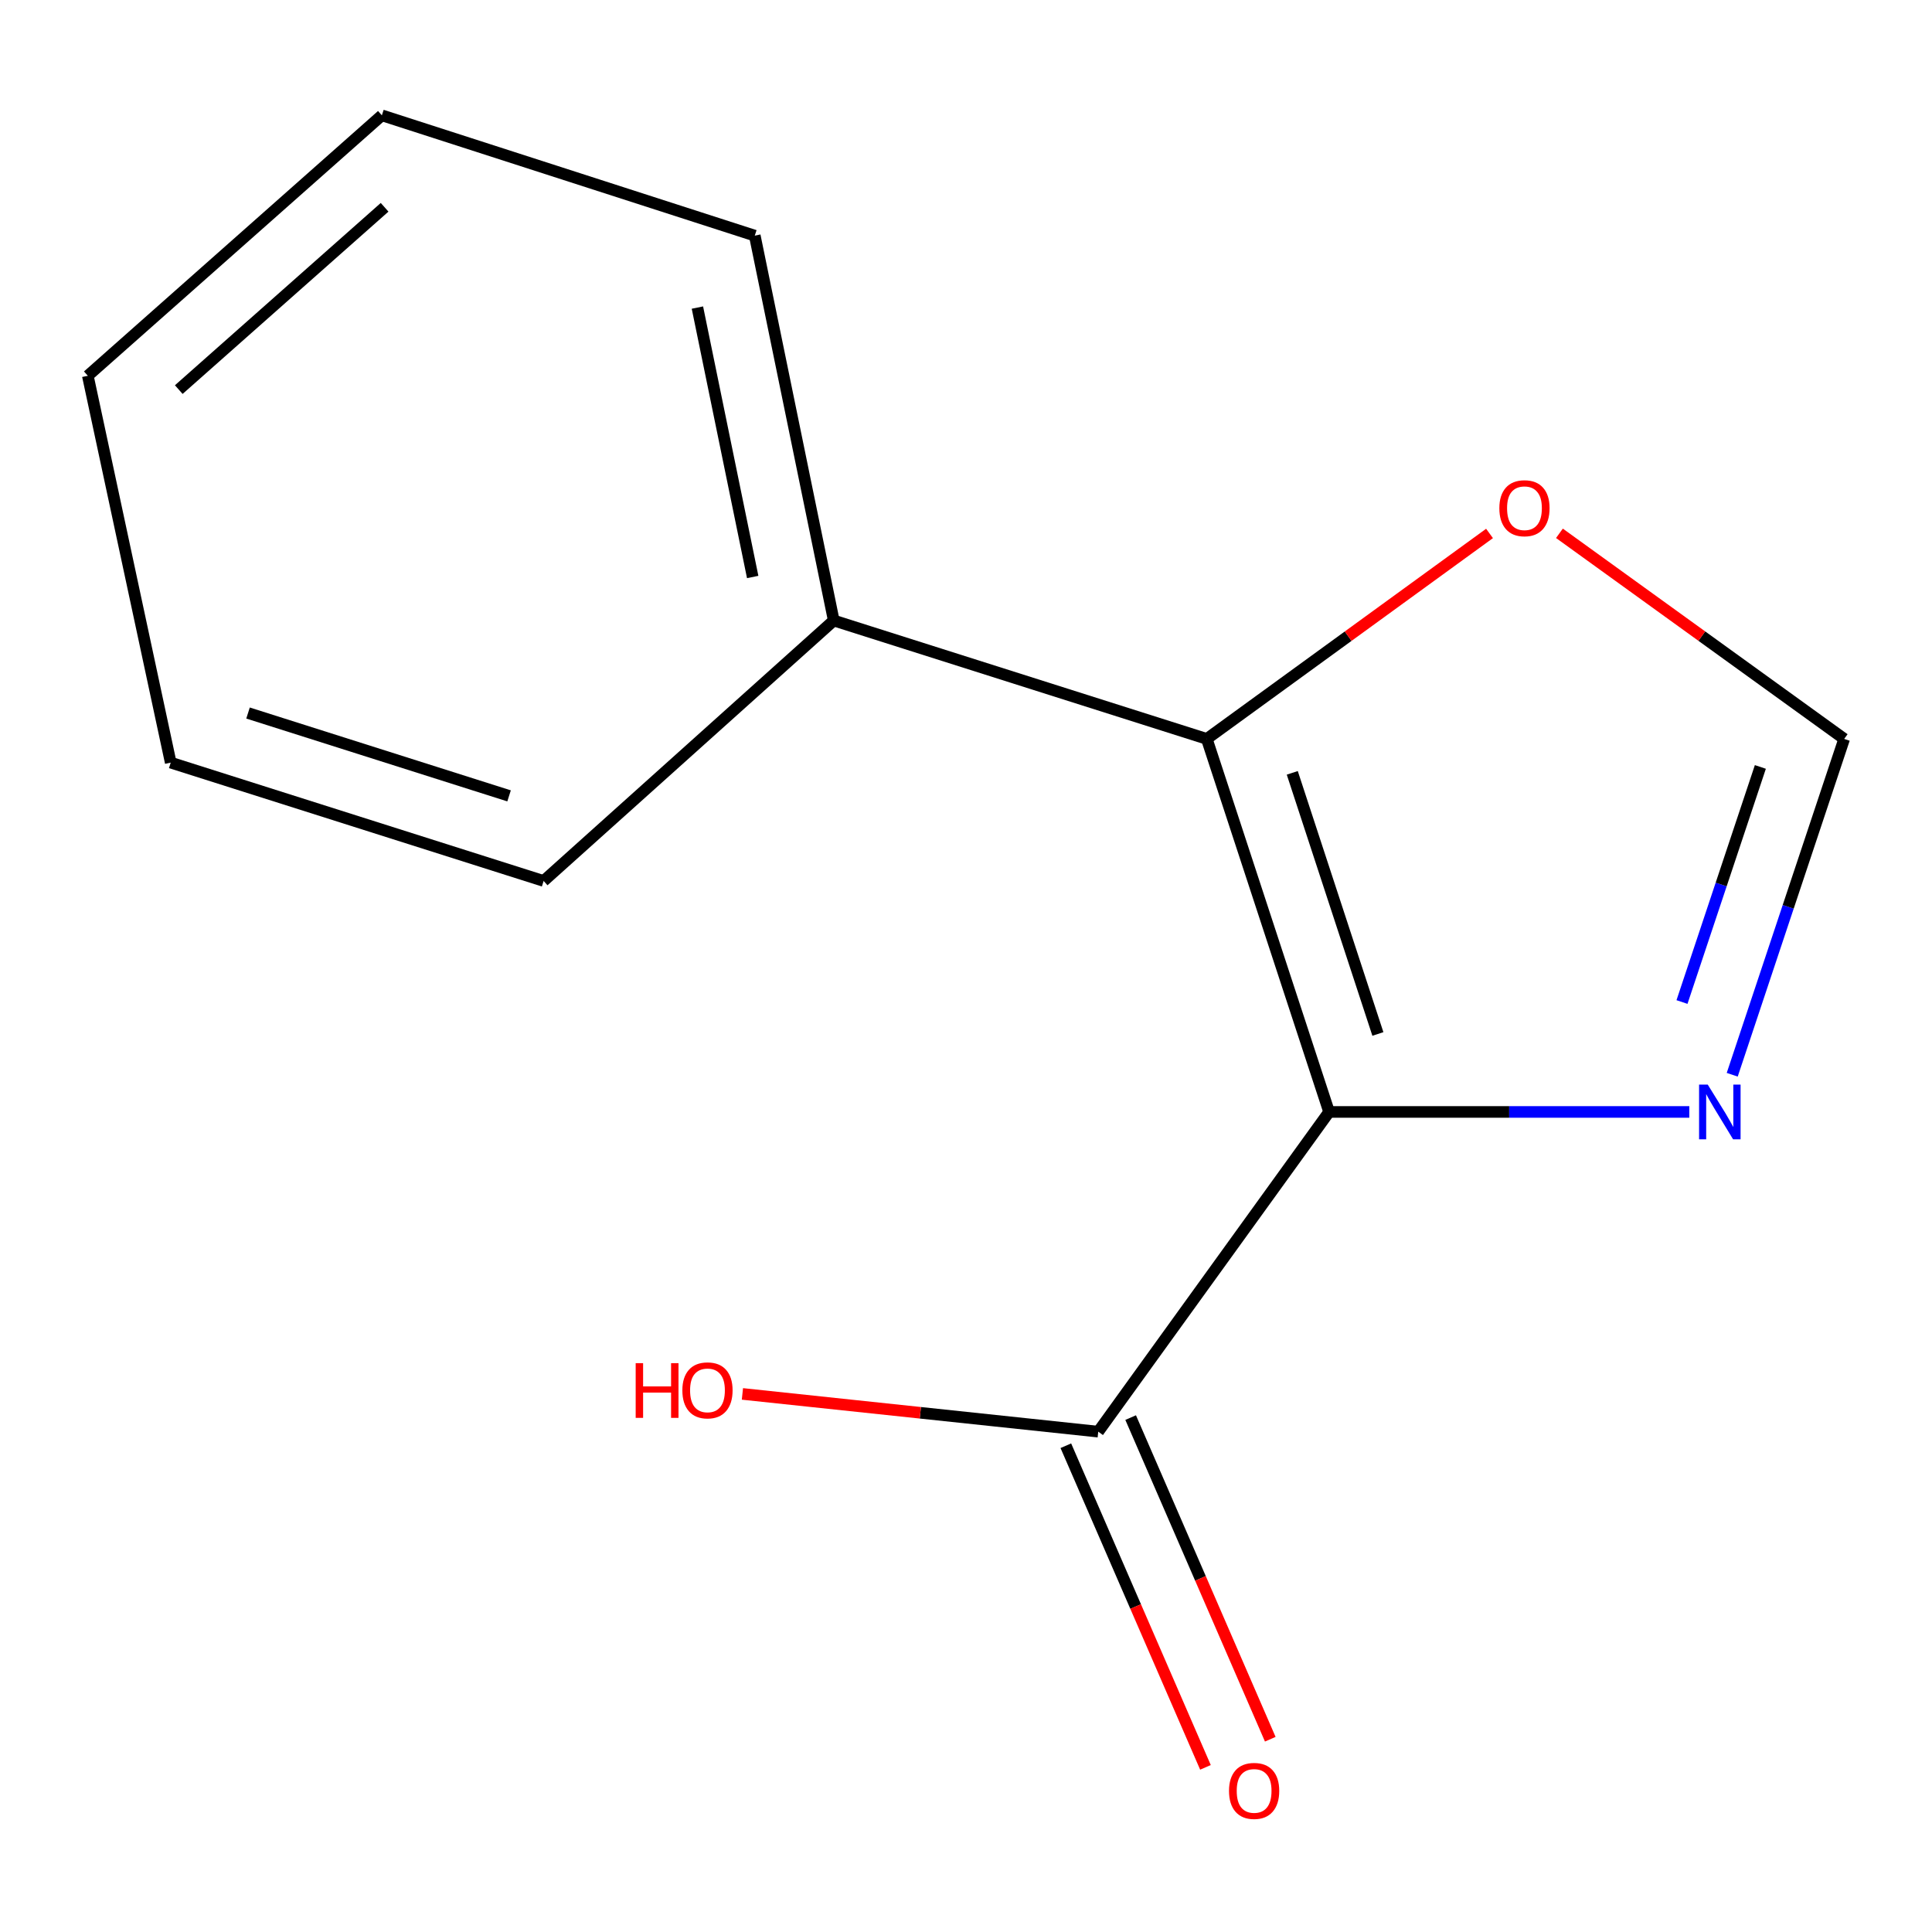 <?xml version='1.0' encoding='iso-8859-1'?>
<svg version='1.1' baseProfile='full'
              xmlns='http://www.w3.org/2000/svg'
                      xmlns:rdkit='http://www.rdkit.org/xml'
                      xmlns:xlink='http://www.w3.org/1999/xlink'
                  xml:space='preserve'
width='1000px' height='1000px' viewBox='0 0 1000 1000'>
<!-- END OF HEADER -->
<rect style='opacity:1.0;fill:#FFFFFF;stroke:none' width='1000' height='1000' x='0' y='0'> </rect>
<path class='bond-0' d='M 687.938,575.537 L 624.628,382.458' style='fill:none;fill-rule:evenodd;stroke:#000000;stroke-width:6px;stroke-linecap:butt;stroke-linejoin:miter;stroke-opacity:1' />
<path class='bond-0' d='M 713.193,535.18 L 668.876,400.025' style='fill:none;fill-rule:evenodd;stroke:#000000;stroke-width:6px;stroke-linecap:butt;stroke-linejoin:miter;stroke-opacity:1' />
<path class='bond-1' d='M 687.938,575.537 L 781.161,575.537' style='fill:none;fill-rule:evenodd;stroke:#000000;stroke-width:6px;stroke-linecap:butt;stroke-linejoin:miter;stroke-opacity:1' />
<path class='bond-1' d='M 781.161,575.537 L 874.383,575.537' style='fill:none;fill-rule:evenodd;stroke:#0000FF;stroke-width:6px;stroke-linecap:butt;stroke-linejoin:miter;stroke-opacity:1' />
<path class='bond-2' d='M 687.938,575.537 L 568.45,741.023' style='fill:none;fill-rule:evenodd;stroke:#000000;stroke-width:6px;stroke-linecap:butt;stroke-linejoin:miter;stroke-opacity:1' />
<path class='bond-4' d='M 624.628,382.458 L 697.803,329.284' style='fill:none;fill-rule:evenodd;stroke:#000000;stroke-width:6px;stroke-linecap:butt;stroke-linejoin:miter;stroke-opacity:1' />
<path class='bond-4' d='M 697.803,329.284 L 770.977,276.11' style='fill:none;fill-rule:evenodd;stroke:#FF0000;stroke-width:6px;stroke-linecap:butt;stroke-linejoin:miter;stroke-opacity:1' />
<path class='bond-5' d='M 624.628,382.458 L 431.55,321.18' style='fill:none;fill-rule:evenodd;stroke:#000000;stroke-width:6px;stroke-linecap:butt;stroke-linejoin:miter;stroke-opacity:1' />
<path class='bond-3' d='M 896.596,556.288 L 925.571,469.373' style='fill:none;fill-rule:evenodd;stroke:#0000FF;stroke-width:6px;stroke-linecap:butt;stroke-linejoin:miter;stroke-opacity:1' />
<path class='bond-3' d='M 925.571,469.373 L 954.545,382.458' style='fill:none;fill-rule:evenodd;stroke:#000000;stroke-width:6px;stroke-linecap:butt;stroke-linejoin:miter;stroke-opacity:1' />
<path class='bond-3' d='M 870.594,518.648 L 890.876,457.807' style='fill:none;fill-rule:evenodd;stroke:#0000FF;stroke-width:6px;stroke-linecap:butt;stroke-linejoin:miter;stroke-opacity:1' />
<path class='bond-3' d='M 890.876,457.807 L 911.158,396.967' style='fill:none;fill-rule:evenodd;stroke:#000000;stroke-width:6px;stroke-linecap:butt;stroke-linejoin:miter;stroke-opacity:1' />
<path class='bond-6' d='M 551.676,748.305 L 587.809,831.545' style='fill:none;fill-rule:evenodd;stroke:#000000;stroke-width:6px;stroke-linecap:butt;stroke-linejoin:miter;stroke-opacity:1' />
<path class='bond-6' d='M 587.809,831.545 L 623.943,914.785' style='fill:none;fill-rule:evenodd;stroke:#FF0000;stroke-width:6px;stroke-linecap:butt;stroke-linejoin:miter;stroke-opacity:1' />
<path class='bond-6' d='M 585.224,733.742 L 621.357,816.982' style='fill:none;fill-rule:evenodd;stroke:#000000;stroke-width:6px;stroke-linecap:butt;stroke-linejoin:miter;stroke-opacity:1' />
<path class='bond-6' d='M 621.357,816.982 L 657.49,900.222' style='fill:none;fill-rule:evenodd;stroke:#FF0000;stroke-width:6px;stroke-linecap:butt;stroke-linejoin:miter;stroke-opacity:1' />
<path class='bond-7' d='M 568.45,741.023 L 476.362,731.255' style='fill:none;fill-rule:evenodd;stroke:#000000;stroke-width:6px;stroke-linecap:butt;stroke-linejoin:miter;stroke-opacity:1' />
<path class='bond-7' d='M 476.362,731.255 L 384.273,721.486' style='fill:none;fill-rule:evenodd;stroke:#FF0000;stroke-width:6px;stroke-linecap:butt;stroke-linejoin:miter;stroke-opacity:1' />
<path class='bond-13' d='M 954.545,382.458 L 880.853,329.25' style='fill:none;fill-rule:evenodd;stroke:#000000;stroke-width:6px;stroke-linecap:butt;stroke-linejoin:miter;stroke-opacity:1' />
<path class='bond-13' d='M 880.853,329.25 L 807.161,276.042' style='fill:none;fill-rule:evenodd;stroke:#FF0000;stroke-width:6px;stroke-linecap:butt;stroke-linejoin:miter;stroke-opacity:1' />
<path class='bond-8' d='M 431.55,321.18 L 390.671,121.966' style='fill:none;fill-rule:evenodd;stroke:#000000;stroke-width:6px;stroke-linecap:butt;stroke-linejoin:miter;stroke-opacity:1' />
<path class='bond-8' d='M 389.593,298.65 L 360.978,159.2' style='fill:none;fill-rule:evenodd;stroke:#000000;stroke-width:6px;stroke-linecap:butt;stroke-linejoin:miter;stroke-opacity:1' />
<path class='bond-9' d='M 431.55,321.18 L 281.383,455.988' style='fill:none;fill-rule:evenodd;stroke:#000000;stroke-width:6px;stroke-linecap:butt;stroke-linejoin:miter;stroke-opacity:1' />
<path class='bond-11' d='M 390.671,121.966 L 197.654,59.693' style='fill:none;fill-rule:evenodd;stroke:#000000;stroke-width:6px;stroke-linecap:butt;stroke-linejoin:miter;stroke-opacity:1' />
<path class='bond-10' d='M 281.383,455.988 L 88.365,394.73' style='fill:none;fill-rule:evenodd;stroke:#000000;stroke-width:6px;stroke-linecap:butt;stroke-linejoin:miter;stroke-opacity:1' />
<path class='bond-10' d='M 263.493,411.941 L 128.381,369.061' style='fill:none;fill-rule:evenodd;stroke:#000000;stroke-width:6px;stroke-linecap:butt;stroke-linejoin:miter;stroke-opacity:1' />
<path class='bond-12' d='M 88.365,394.73 L 45.455,194.5' style='fill:none;fill-rule:evenodd;stroke:#000000;stroke-width:6px;stroke-linecap:butt;stroke-linejoin:miter;stroke-opacity:1' />
<path class='bond-14' d='M 197.654,59.693 L 45.455,194.5' style='fill:none;fill-rule:evenodd;stroke:#000000;stroke-width:6px;stroke-linecap:butt;stroke-linejoin:miter;stroke-opacity:1' />
<path class='bond-14' d='M 199.072,107.291 L 92.533,201.656' style='fill:none;fill-rule:evenodd;stroke:#000000;stroke-width:6px;stroke-linecap:butt;stroke-linejoin:miter;stroke-opacity:1' />
<path  class='atom-2' d='M 883.919 561.377
L 893.199 576.377
Q 894.119 577.857, 895.599 580.537
Q 897.079 583.217, 897.159 583.377
L 897.159 561.377
L 900.919 561.377
L 900.919 589.697
L 897.039 589.697
L 887.079 573.297
Q 885.919 571.377, 884.679 569.177
Q 883.479 566.977, 883.119 566.297
L 883.119 589.697
L 879.439 589.697
L 879.439 561.377
L 883.919 561.377
' fill='#0000FF'/>
<path  class='atom-5' d='M 776.059 263.051
Q 776.059 256.251, 779.419 252.451
Q 782.779 248.651, 789.059 248.651
Q 795.339 248.651, 798.699 252.451
Q 802.059 256.251, 802.059 263.051
Q 802.059 269.931, 798.659 273.851
Q 795.259 277.731, 789.059 277.731
Q 782.819 277.731, 779.419 273.851
Q 776.059 269.971, 776.059 263.051
M 789.059 274.531
Q 793.379 274.531, 795.699 271.651
Q 798.059 268.731, 798.059 263.051
Q 798.059 257.491, 795.699 254.691
Q 793.379 251.851, 789.059 251.851
Q 784.739 251.851, 782.379 254.651
Q 780.059 257.451, 780.059 263.051
Q 780.059 268.771, 782.379 271.651
Q 784.739 274.531, 789.059 274.531
' fill='#FF0000'/>
<path  class='atom-7' d='M 636.131 926.969
Q 636.131 920.169, 639.491 916.369
Q 642.851 912.569, 649.131 912.569
Q 655.411 912.569, 658.771 916.369
Q 662.131 920.169, 662.131 926.969
Q 662.131 933.849, 658.731 937.769
Q 655.331 941.649, 649.131 941.649
Q 642.891 941.649, 639.491 937.769
Q 636.131 933.889, 636.131 926.969
M 649.131 938.449
Q 653.451 938.449, 655.771 935.569
Q 658.131 932.649, 658.131 926.969
Q 658.131 921.409, 655.771 918.609
Q 653.451 915.769, 649.131 915.769
Q 644.811 915.769, 642.451 918.569
Q 640.131 921.369, 640.131 926.969
Q 640.131 932.689, 642.451 935.569
Q 644.811 938.449, 649.131 938.449
' fill='#FF0000'/>
<path  class='atom-8' d='M 329.028 705.568
L 332.868 705.568
L 332.868 717.608
L 347.348 717.608
L 347.348 705.568
L 351.188 705.568
L 351.188 733.888
L 347.348 733.888
L 347.348 720.808
L 332.868 720.808
L 332.868 733.888
L 329.028 733.888
L 329.028 705.568
' fill='#FF0000'/>
<path  class='atom-8' d='M 353.188 719.648
Q 353.188 712.848, 356.548 709.048
Q 359.908 705.248, 366.188 705.248
Q 372.468 705.248, 375.828 709.048
Q 379.188 712.848, 379.188 719.648
Q 379.188 726.528, 375.788 730.448
Q 372.388 734.328, 366.188 734.328
Q 359.948 734.328, 356.548 730.448
Q 353.188 726.568, 353.188 719.648
M 366.188 731.128
Q 370.508 731.128, 372.828 728.248
Q 375.188 725.328, 375.188 719.648
Q 375.188 714.088, 372.828 711.288
Q 370.508 708.448, 366.188 708.448
Q 361.868 708.448, 359.508 711.248
Q 357.188 714.048, 357.188 719.648
Q 357.188 725.368, 359.508 728.248
Q 361.868 731.128, 366.188 731.128
' fill='#FF0000'/>
</svg>
